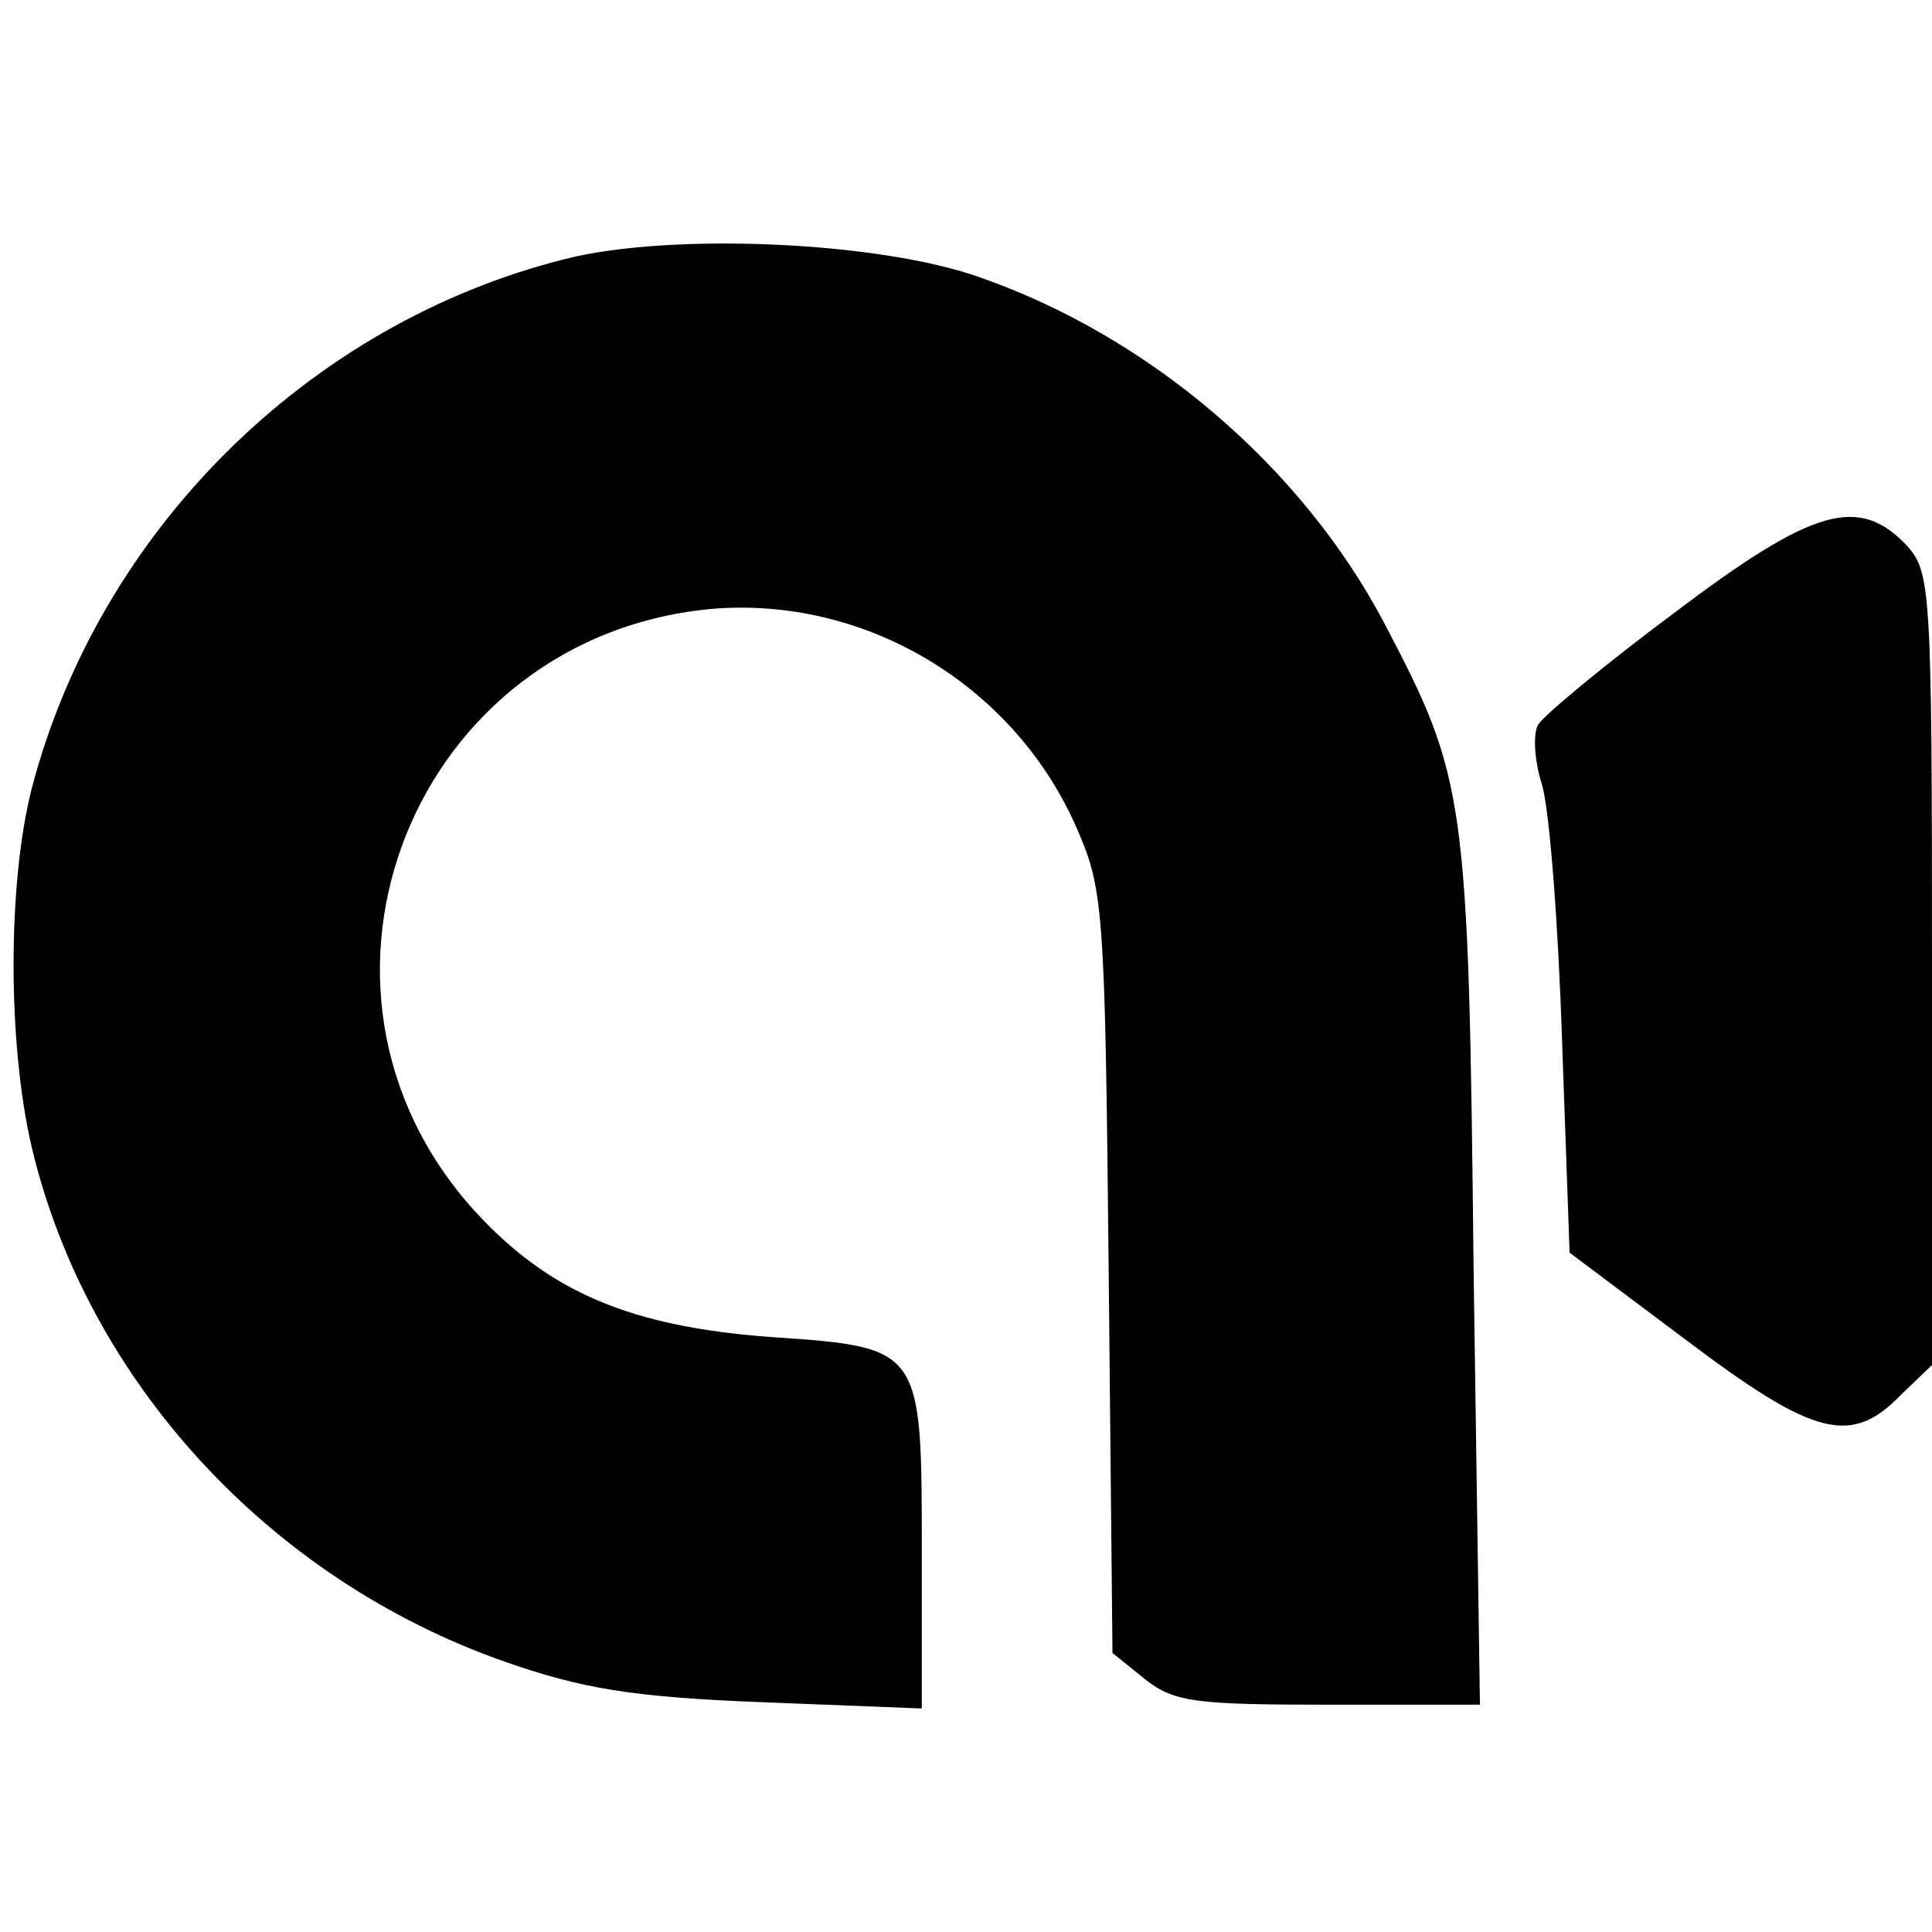 <?xml version="1.0" standalone="no"?>
<!DOCTYPE svg PUBLIC "-//W3C//DTD SVG 20010904//EN"
 "http://www.w3.org/TR/2001/REC-SVG-20010904/DTD/svg10.dtd">
<svg version="1.0" xmlns="http://www.w3.org/2000/svg"
 width="153pt" height="153pt" viewBox="0 0 153 153"
 preserveAspectRatio="xMidYMid meet">
<g transform="translate(0,153) scale(0.1,-0.1)"
fill="#000000" stroke="none">
<path d="M448 1325 c-204 -51 -370 -216 -423 -420 -19 -75 -19 -201 0 -283 44
-186 189 -343 375 -408 60 -21 100 -28 203 -32 l127 -5 0 125 c0 160 0 161
-117 169 -114 8 -179 36 -238 101 -159 177 -47 456 191 476 120 9 235 -60 285
-170 23 -52 24 -61 27 -355 l3 -302 26 -21 c23 -18 40 -20 145 -20 l120 0 -5
343 c-4 378 -6 390 -71 514 -65 123 -185 226 -319 273 -80 29 -246 36 -329 15z"/>
<path d="M1325 1044 c-55 -41 -103 -81 -107 -88 -4 -7 -3 -28 3 -47 6 -19 13
-110 16 -202 l6 -169 92 -69 c102 -77 131 -84 170 -44 l25 24 0 314 c0 301 -1
314 -20 335 -38 40 -74 30 -185 -54z"/>
</g>
</svg>

